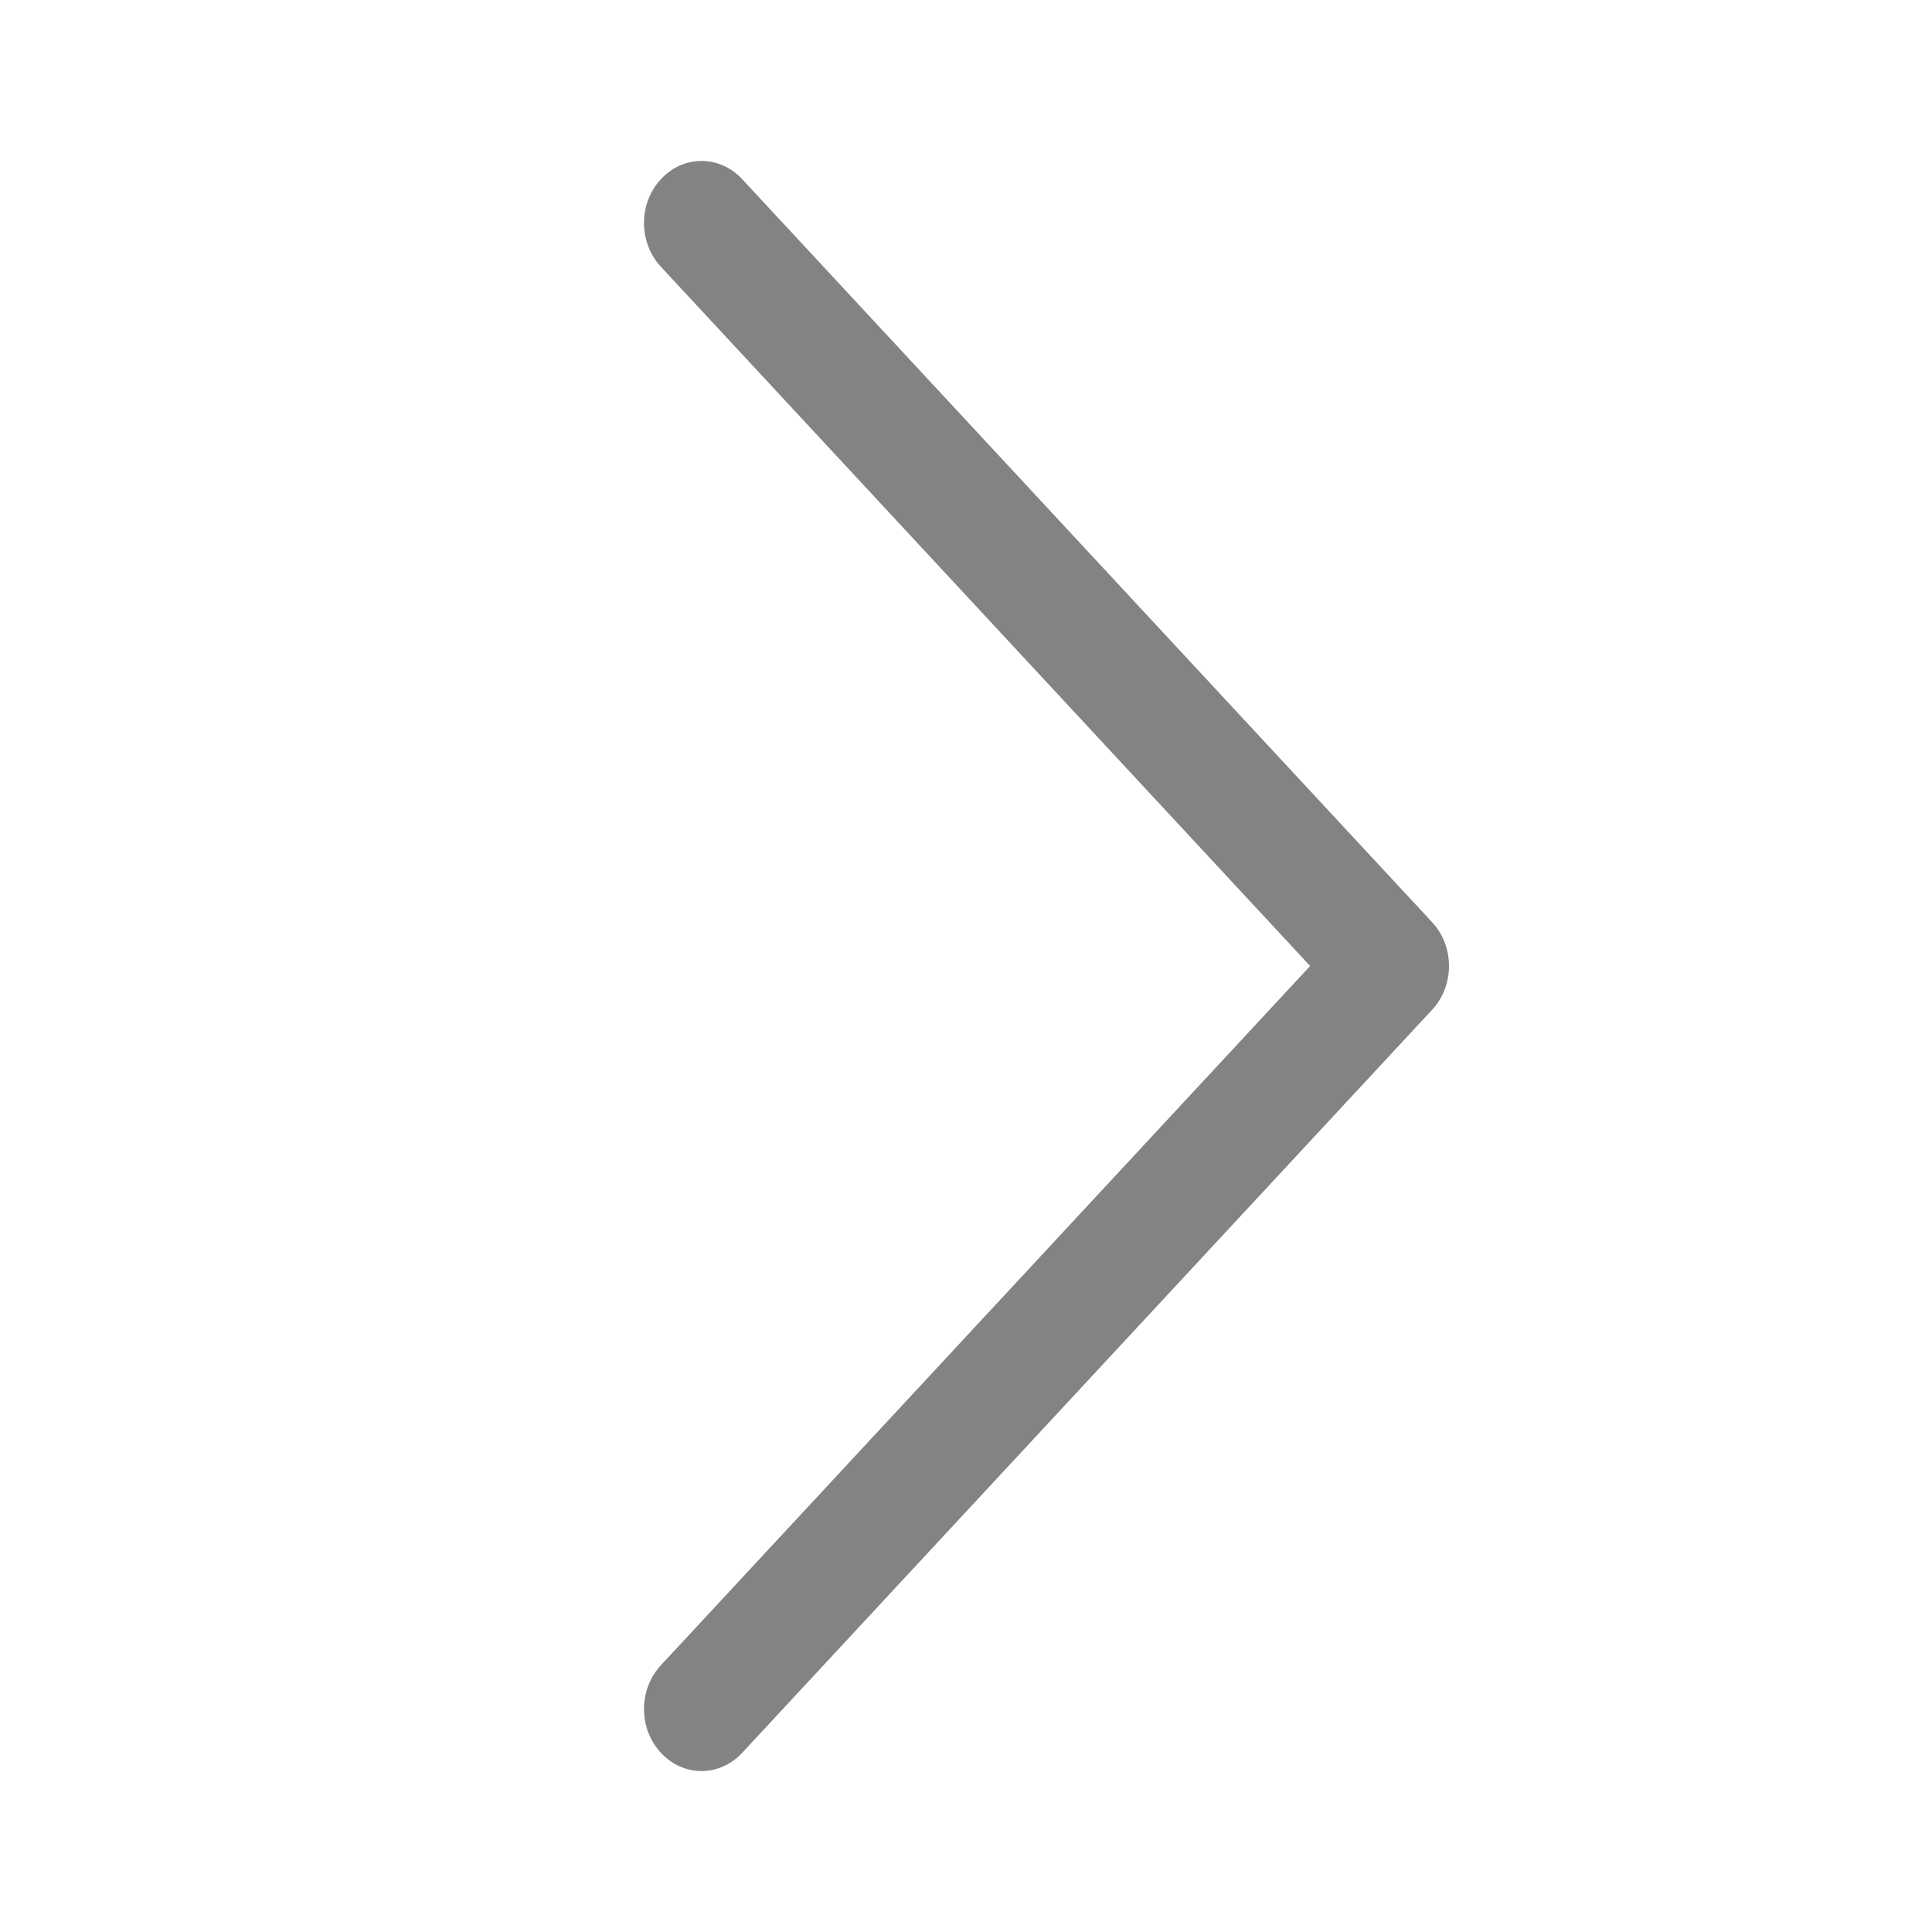 <?xml version="1.0" encoding="UTF-8"?>
<svg width="12px" height="12px" viewBox="0 0 12 12" version="1.1" xmlns="http://www.w3.org/2000/svg" xmlns:xlink="http://www.w3.org/1999/xlink">
    <title>编组 4</title>
    <g id="私募频道页" stroke="none" stroke-width="1" fill="none" fill-rule="evenodd">
        <g id="23_11_14-私募频道页确定" transform="translate(-351, -351)">
            <g id="编组-5" transform="translate(351, 351)">
                <rect id="矩形" x="0" y="0" width="12" height="12"></rect>
                <path d="M4.105,1.657 L8.39,6.272 L8.39,5.728 L4.105,10.343 C3.965,10.494 3.965,10.737 4.105,10.887 C4.244,11.038 4.47,11.038 4.61,10.887 L8.895,6.272 C9.035,6.122 9.035,5.878 8.895,5.728 L4.61,1.113 C4.47,0.962 4.244,0.962 4.105,1.113 C3.965,1.263 3.965,1.506 4.105,1.657 L4.105,1.657 Z" id="Path-162" fill="#838383" fill-rule="nonzero"></path>
            </g>
        </g>
    </g>
</svg>